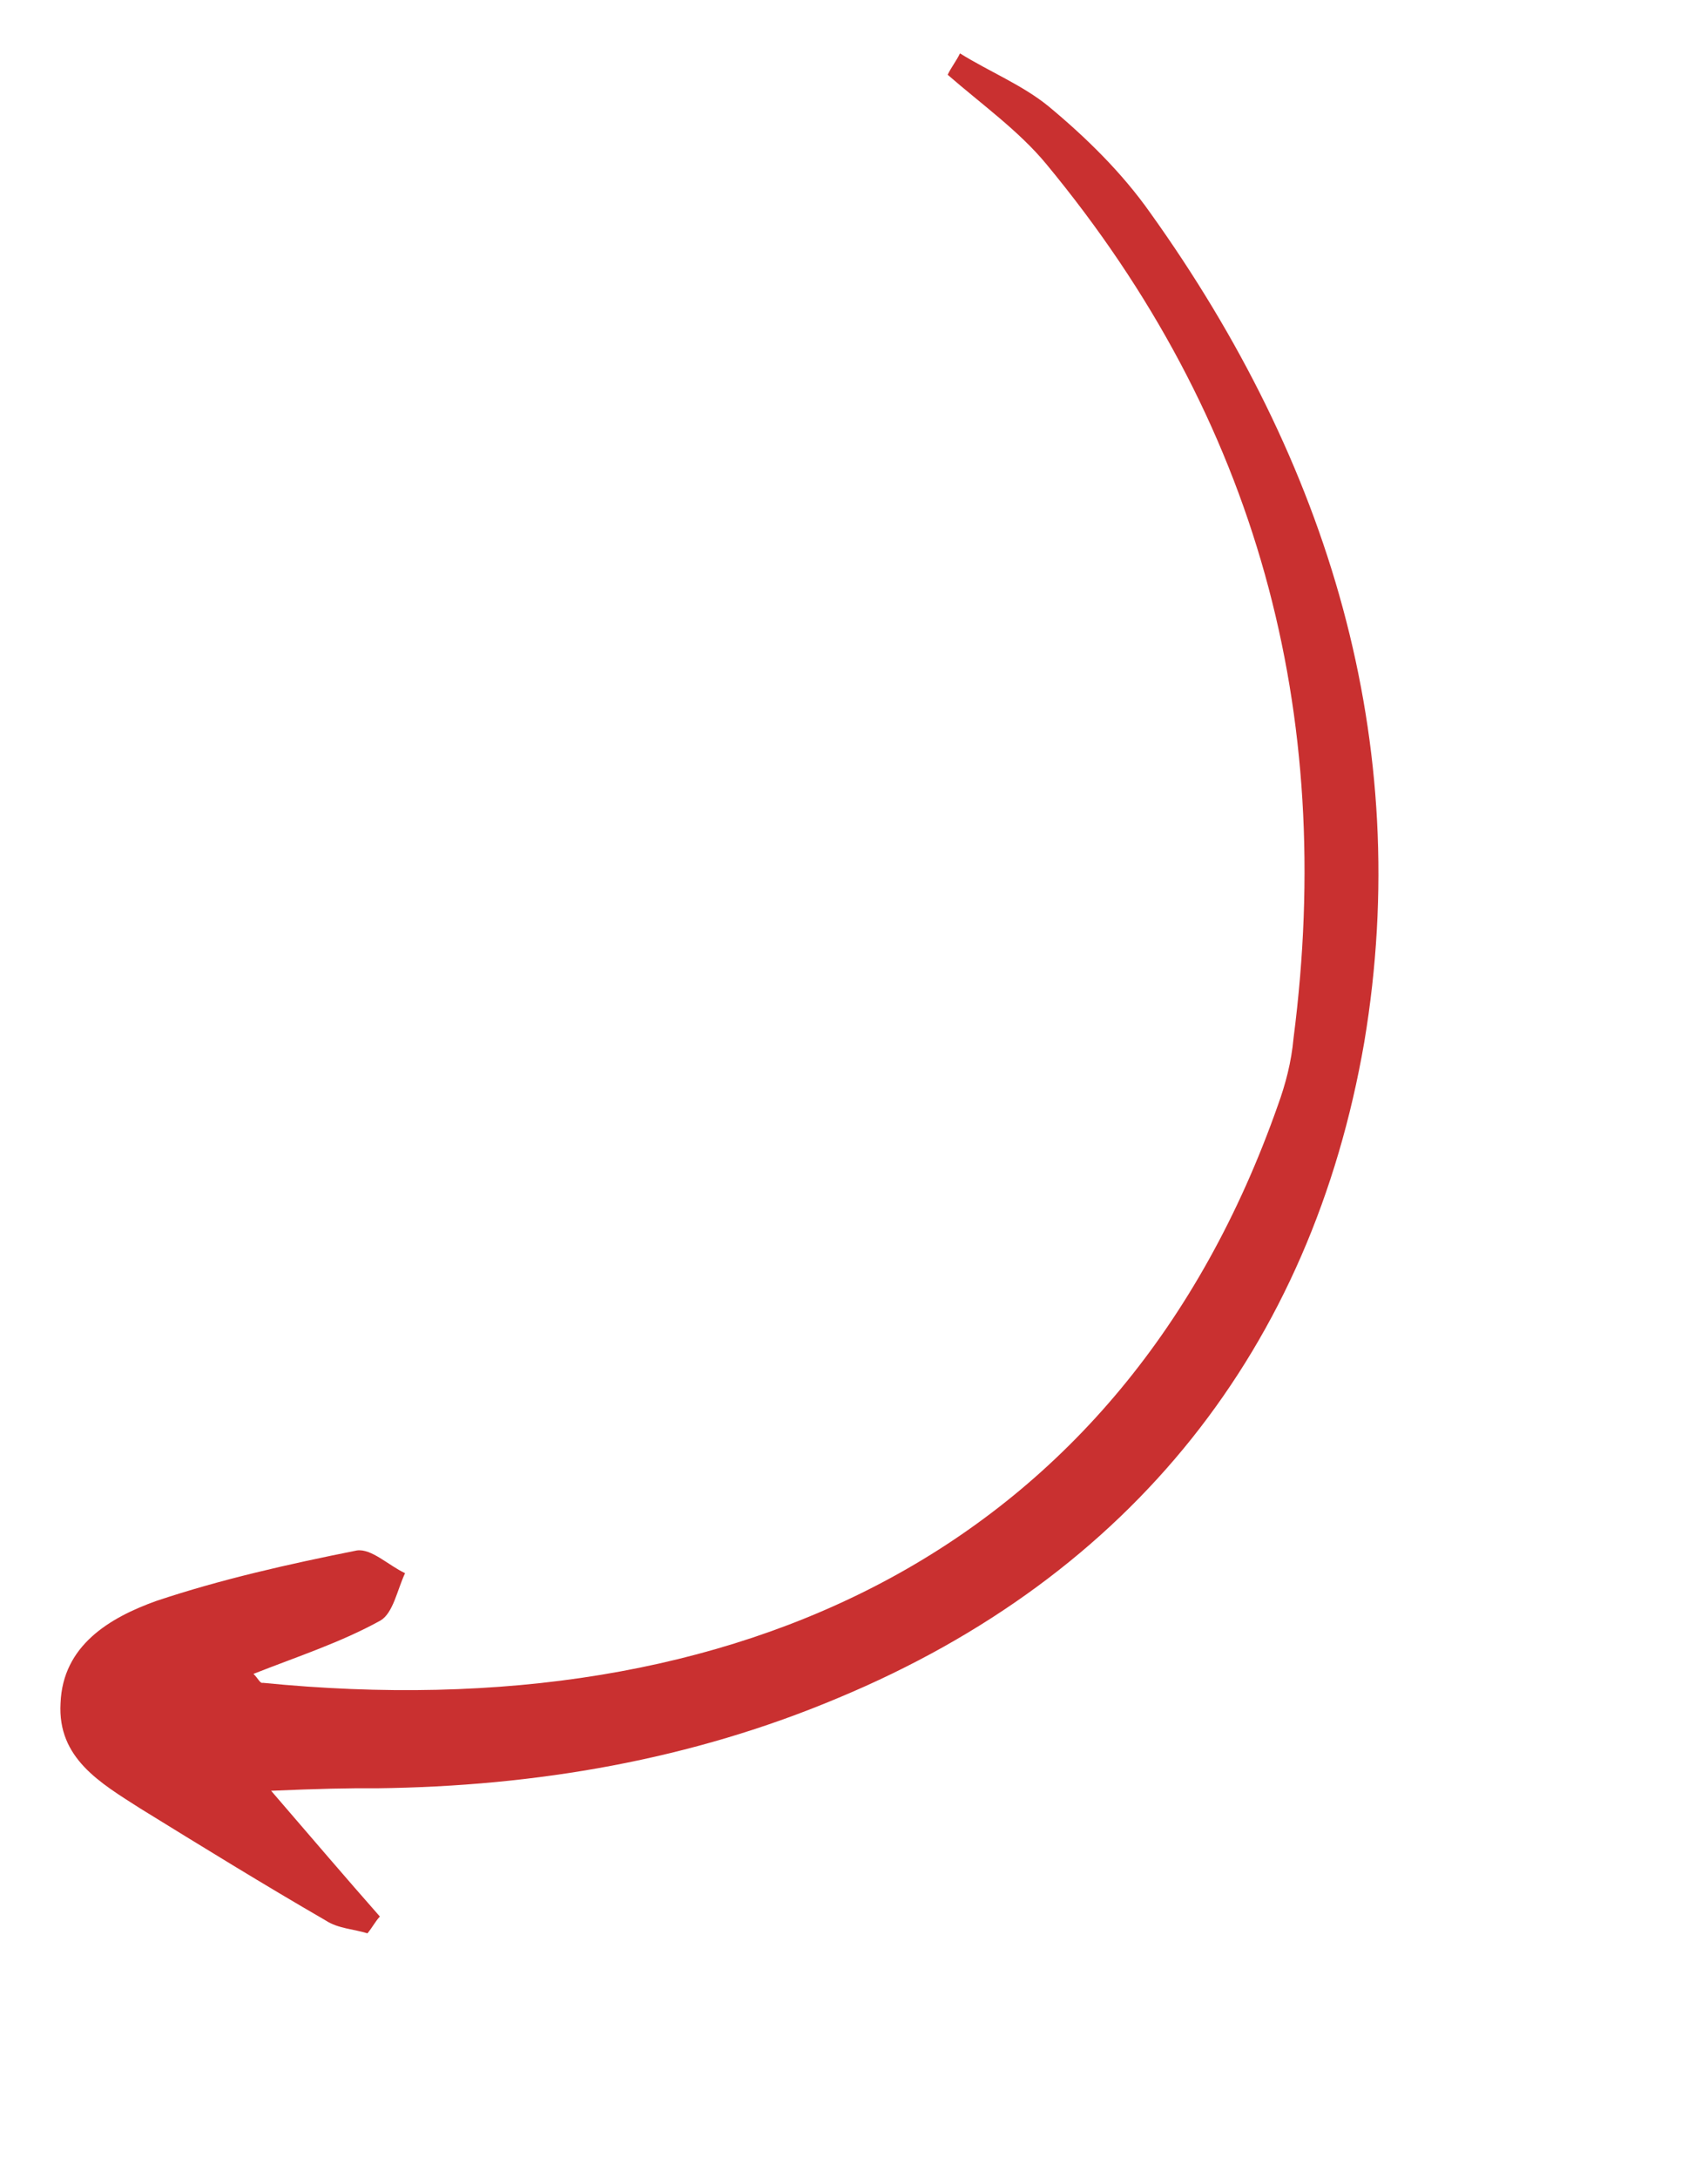 <?xml version="1.0" encoding="UTF-8"?> <svg xmlns="http://www.w3.org/2000/svg" width="91" height="116" viewBox="0 0 91 116" fill="none"> <g clip-path="url(#clip0_4878_15828)"> <path d="M51.146 2.843C52.736 3.831 54.465 4.523 55.864 5.662C57.862 7.323 59.768 9.183 61.29 11.344C70.773 24.595 75.36 39.523 72.688 55.499C69.877 71.773 60.311 83.908 44.684 90.426C36.847 93.734 28.571 95.148 20.065 95.25C18.5 95.238 17.034 95.273 14.445 95.382C16.713 98.014 18.427 100.024 20.24 102.081C20.002 102.33 19.863 102.626 19.578 102.975C18.839 102.748 18.007 102.719 17.36 102.295C14.035 100.371 10.756 98.349 7.477 96.327C5.34 94.961 3.057 93.648 3.226 90.715C3.343 87.637 5.848 86.162 8.319 85.274C11.761 84.12 15.408 83.302 19.008 82.583C19.787 82.467 20.69 83.373 21.581 83.792C21.164 84.68 20.951 85.906 20.276 86.312C18.155 87.484 15.876 88.221 13.504 89.156C13.754 89.394 13.859 89.684 14.005 89.632C39.398 92.161 59.785 82.456 68.081 58.878C68.492 57.746 68.804 56.567 68.918 55.295C71.162 37.912 66.999 22.34 55.747 8.74C54.284 6.968 52.291 5.55 50.491 3.982C50.676 3.587 50.961 3.238 51.146 2.843Z" fill="#C93030"></path> </g> <defs> <clipPath id="clip0_4878_15828"> <rect width="104.402" height="50.133" fill="white" transform="translate(90.707 21.426) rotate(115.16)"></rect> </clipPath> </defs> </svg> 